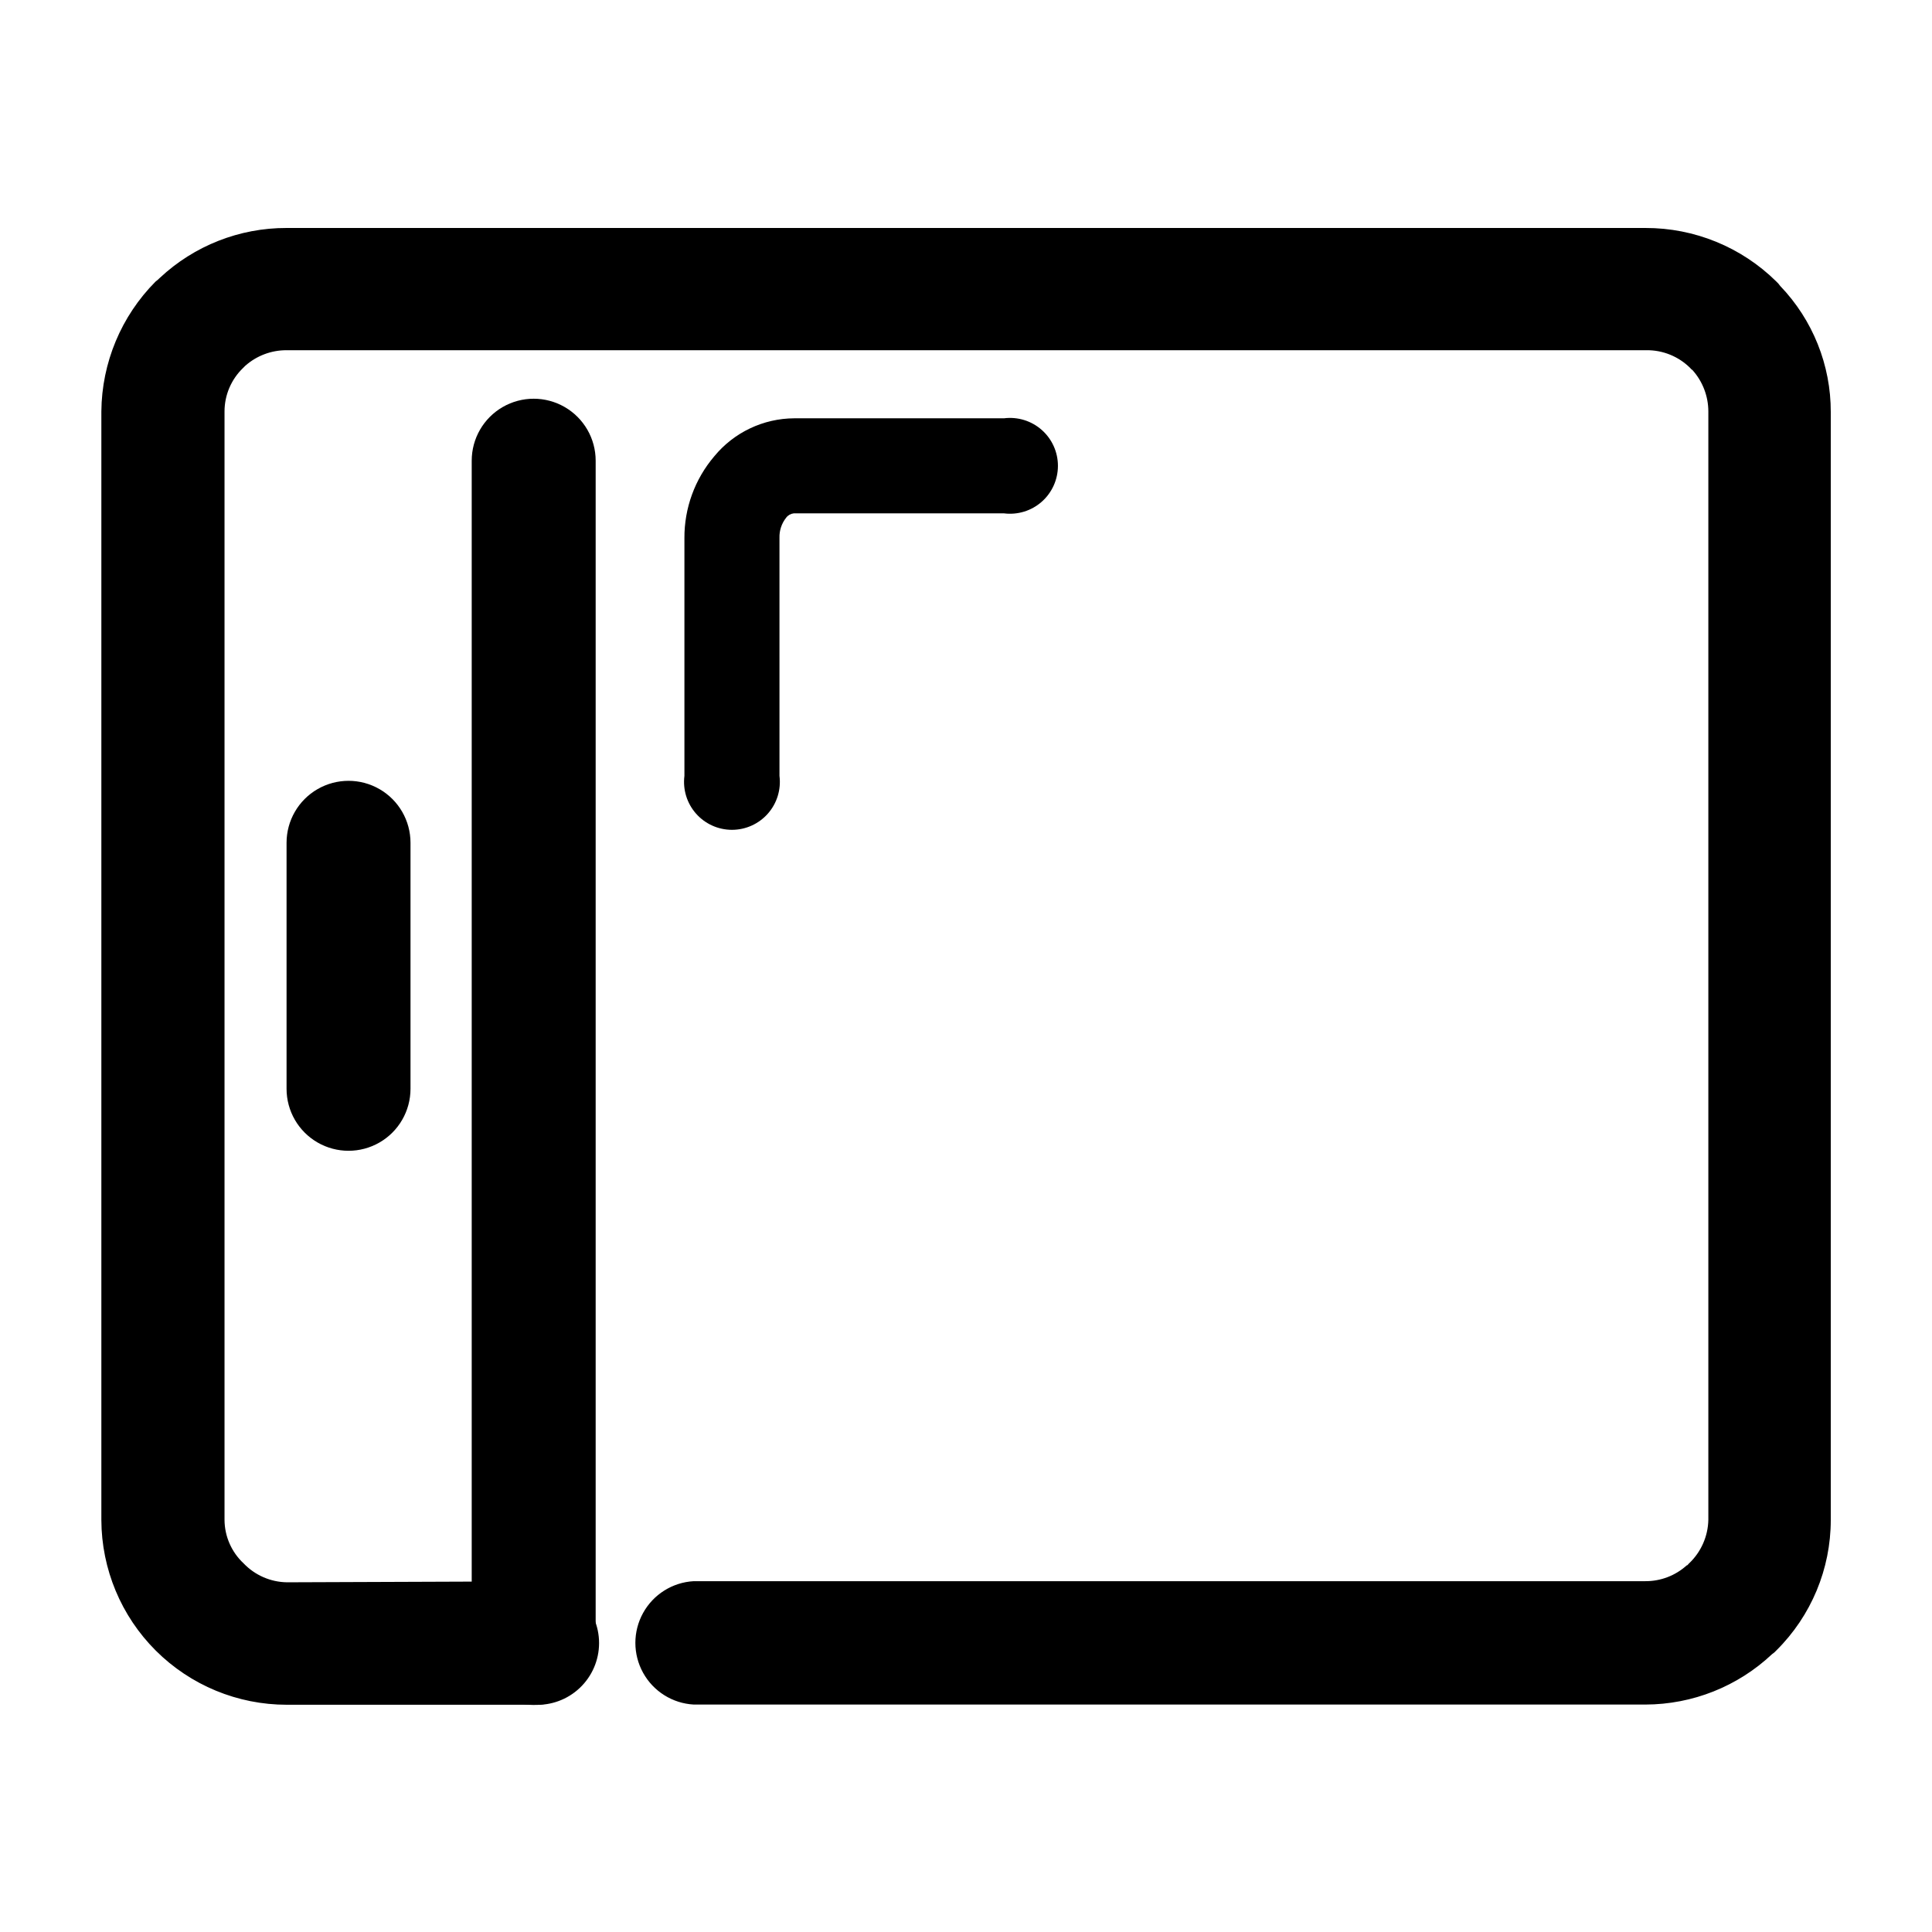 <?xml version="1.0" encoding="UTF-8"?>
<!-- Uploaded to: SVG Find, www.svgfind.com, Generator: SVG Find Mixer Tools -->
<svg fill="#000000" width="800px" height="800px" version="1.1" viewBox="144 144 512 512" xmlns="http://www.w3.org/2000/svg">
 <g>
  <path d="m285.48 563.08c4.492-0.25 8.891 1.359 12.16 4.453s5.121 7.394 5.121 11.895-1.852 8.801-5.121 11.895-7.668 4.703-12.16 4.453h-65.496c-13.004 0-25.473-5.152-34.684-14.332-9.207-9.18-14.398-21.637-14.438-34.637v-293.77c0.105-12.906 5.258-25.258 14.355-34.41 0.414-0.309 0.801-0.645 1.16-1.008 9.098-8.508 21.098-13.23 33.555-13.203h360.12c12.996-0.035 25.477 5.074 34.715 14.211 0.375 0.348 0.715 0.734 1.008 1.156 8.633 8.996 13.434 20.988 13.398 33.453v293.57c0 12.98-5.188 25.422-14.406 34.562-0.34 0.387-0.73 0.723-1.16 1.008-9.082 8.551-21.078 13.324-33.555 13.348h-252.21c-5.625-0.309-10.695-3.492-13.418-8.422-2.727-4.934-2.727-10.918 0-15.848 2.723-4.93 7.793-8.113 13.418-8.426h252.21c4.039 0.02 7.941-1.473 10.934-4.18 0.301 0 0.453-0.453 0.707-0.605 3.137-3.008 4.949-7.141 5.035-11.488v-293.72c-0.008-4.035-1.496-7.926-4.18-10.934-0.234-0.145-0.438-0.336-0.605-0.555-3.082-3.082-7.277-4.789-11.637-4.734h-360.38c-4.027-0.012-7.918 1.457-10.934 4.129l-0.605 0.605c-3.117 3.008-4.883 7.152-4.887 11.488v293.77c0.031 4.359 1.855 8.512 5.039 11.488 3.012 3.164 7.172 4.981 11.539 5.035z"/>
  <path d="m269.01 266.09c0-5.867 3.129-11.289 8.211-14.223 5.082-2.934 11.344-2.934 16.426 0 5.082 2.934 8.211 8.355 8.211 14.223v313.32c0 5.867-3.129 11.289-8.211 14.223s-11.344 2.934-16.426 0-8.211-8.355-8.211-14.223z"/>
  <path d="m219.94 367.35c0-5.867 3.129-11.289 8.211-14.223 5.082-2.934 11.344-2.934 16.426 0s8.211 8.355 8.211 14.223v65.191c0 5.871-3.129 11.293-8.211 14.227-5.082 2.934-11.344 2.934-16.426 0-5.082-2.934-8.211-8.355-8.211-14.227z"/>
  <path d="m350.57 349.62c0.457 3.617-0.66 7.258-3.07 9.992s-5.879 4.301-9.523 4.301-7.117-1.566-9.527-4.301-3.527-6.375-3.07-9.992v-62.977c-0.051-7.953 2.754-15.66 7.91-21.715 5.219-6.348 12.996-10.039 21.211-10.074h55.57c3.617-0.457 7.258 0.66 9.992 3.07s4.301 5.879 4.301 9.523c0 3.644-1.566 7.117-4.301 9.527s-6.375 3.527-9.992 3.07h-55.723c-0.801 0.09-1.531 0.508-2.012 1.156-1.203 1.516-1.828 3.41-1.766 5.34z"/>
 </g>
</svg>